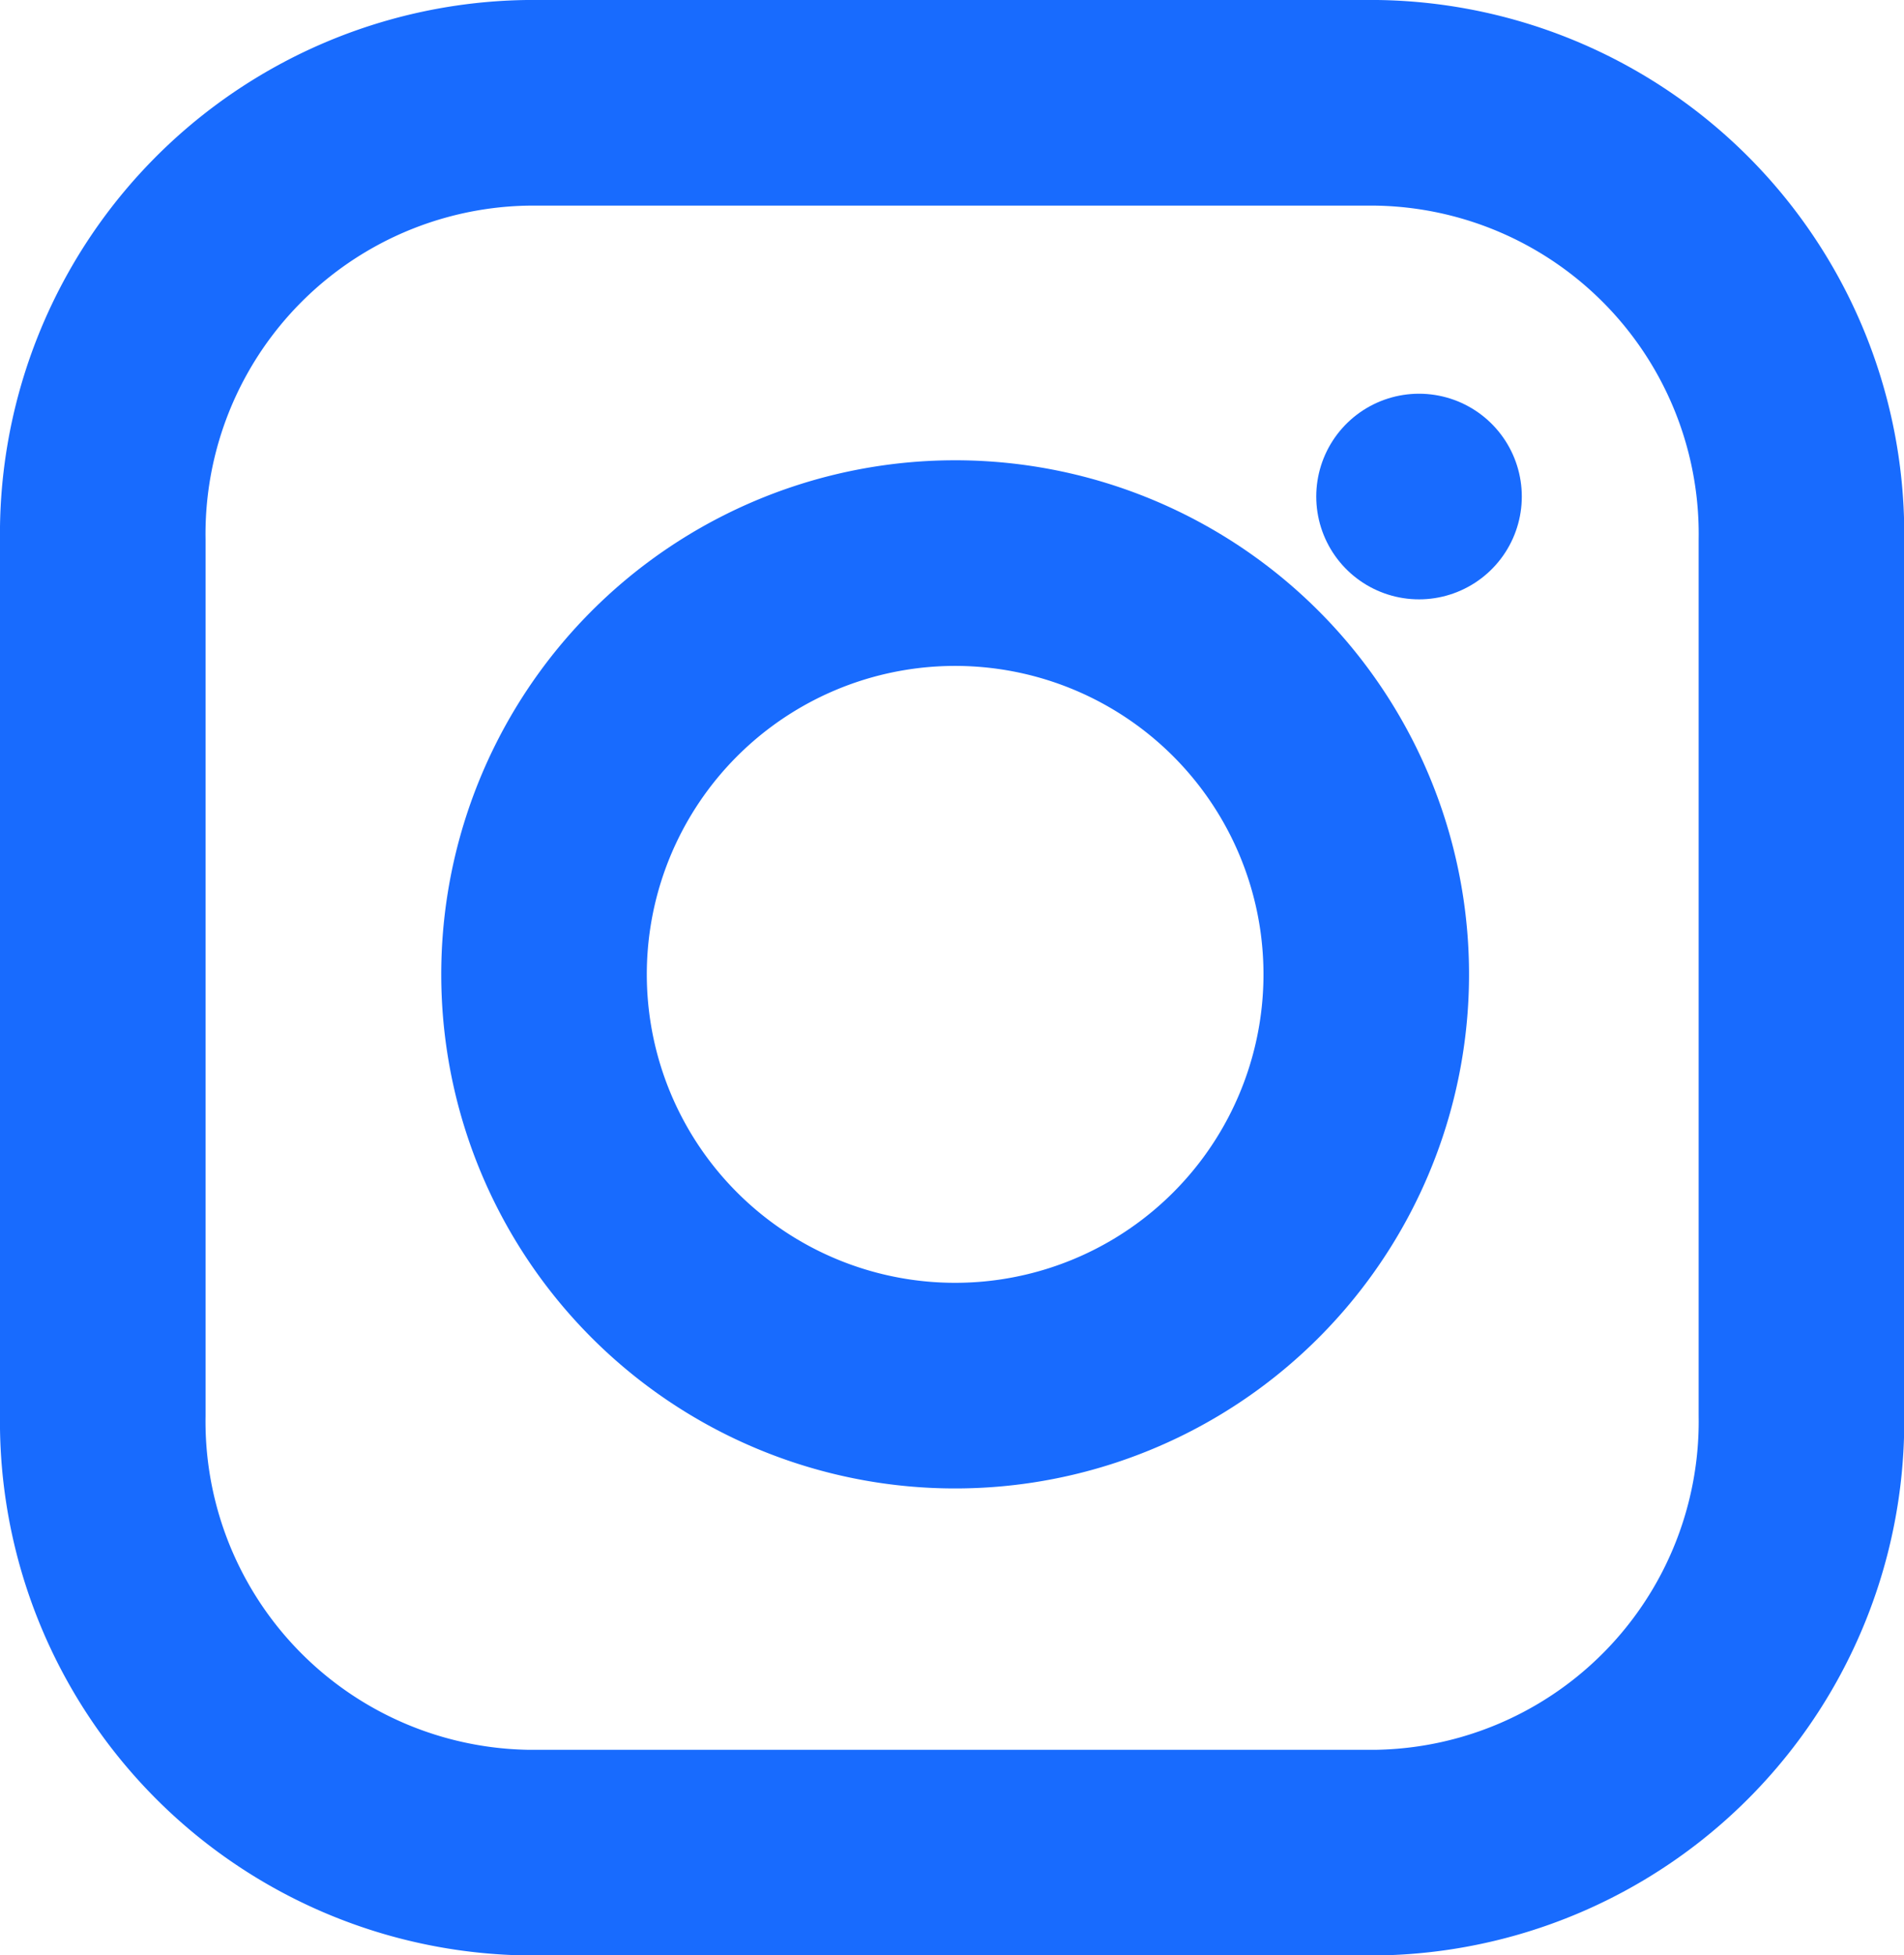 <svg xmlns="http://www.w3.org/2000/svg" width="27.788" height="28.527" viewBox="0 0 27.788 28.527">
    <defs>
        <style>.a{fill:none;stroke:#186bfe;stroke-linecap:round;stroke-linejoin:round;stroke-width:3px;}</style>
    </defs>
    <g transform="translate(-1.5 -1.5)">
        <path class="a"
              d="M9.2,3H21.591a6.291,6.291,0,0,1,6.2,6.382V22.146a6.291,6.291,0,0,1-6.2,6.382H9.2A6.291,6.291,0,0,1,3,22.146V9.382A6.291,6.291,0,0,1,9.2,3Z"/>
        <path class="a" d="M24,17.055A6,6,0,1,1,18.945,12,6,6,0,0,1,24,17.055Z" transform="translate(-2.625 -2.22)"/>
        <path class="a" d="M26.25,9.75h0" transform="translate(-4.04 -1.006)"/>
    </g>
</svg>
